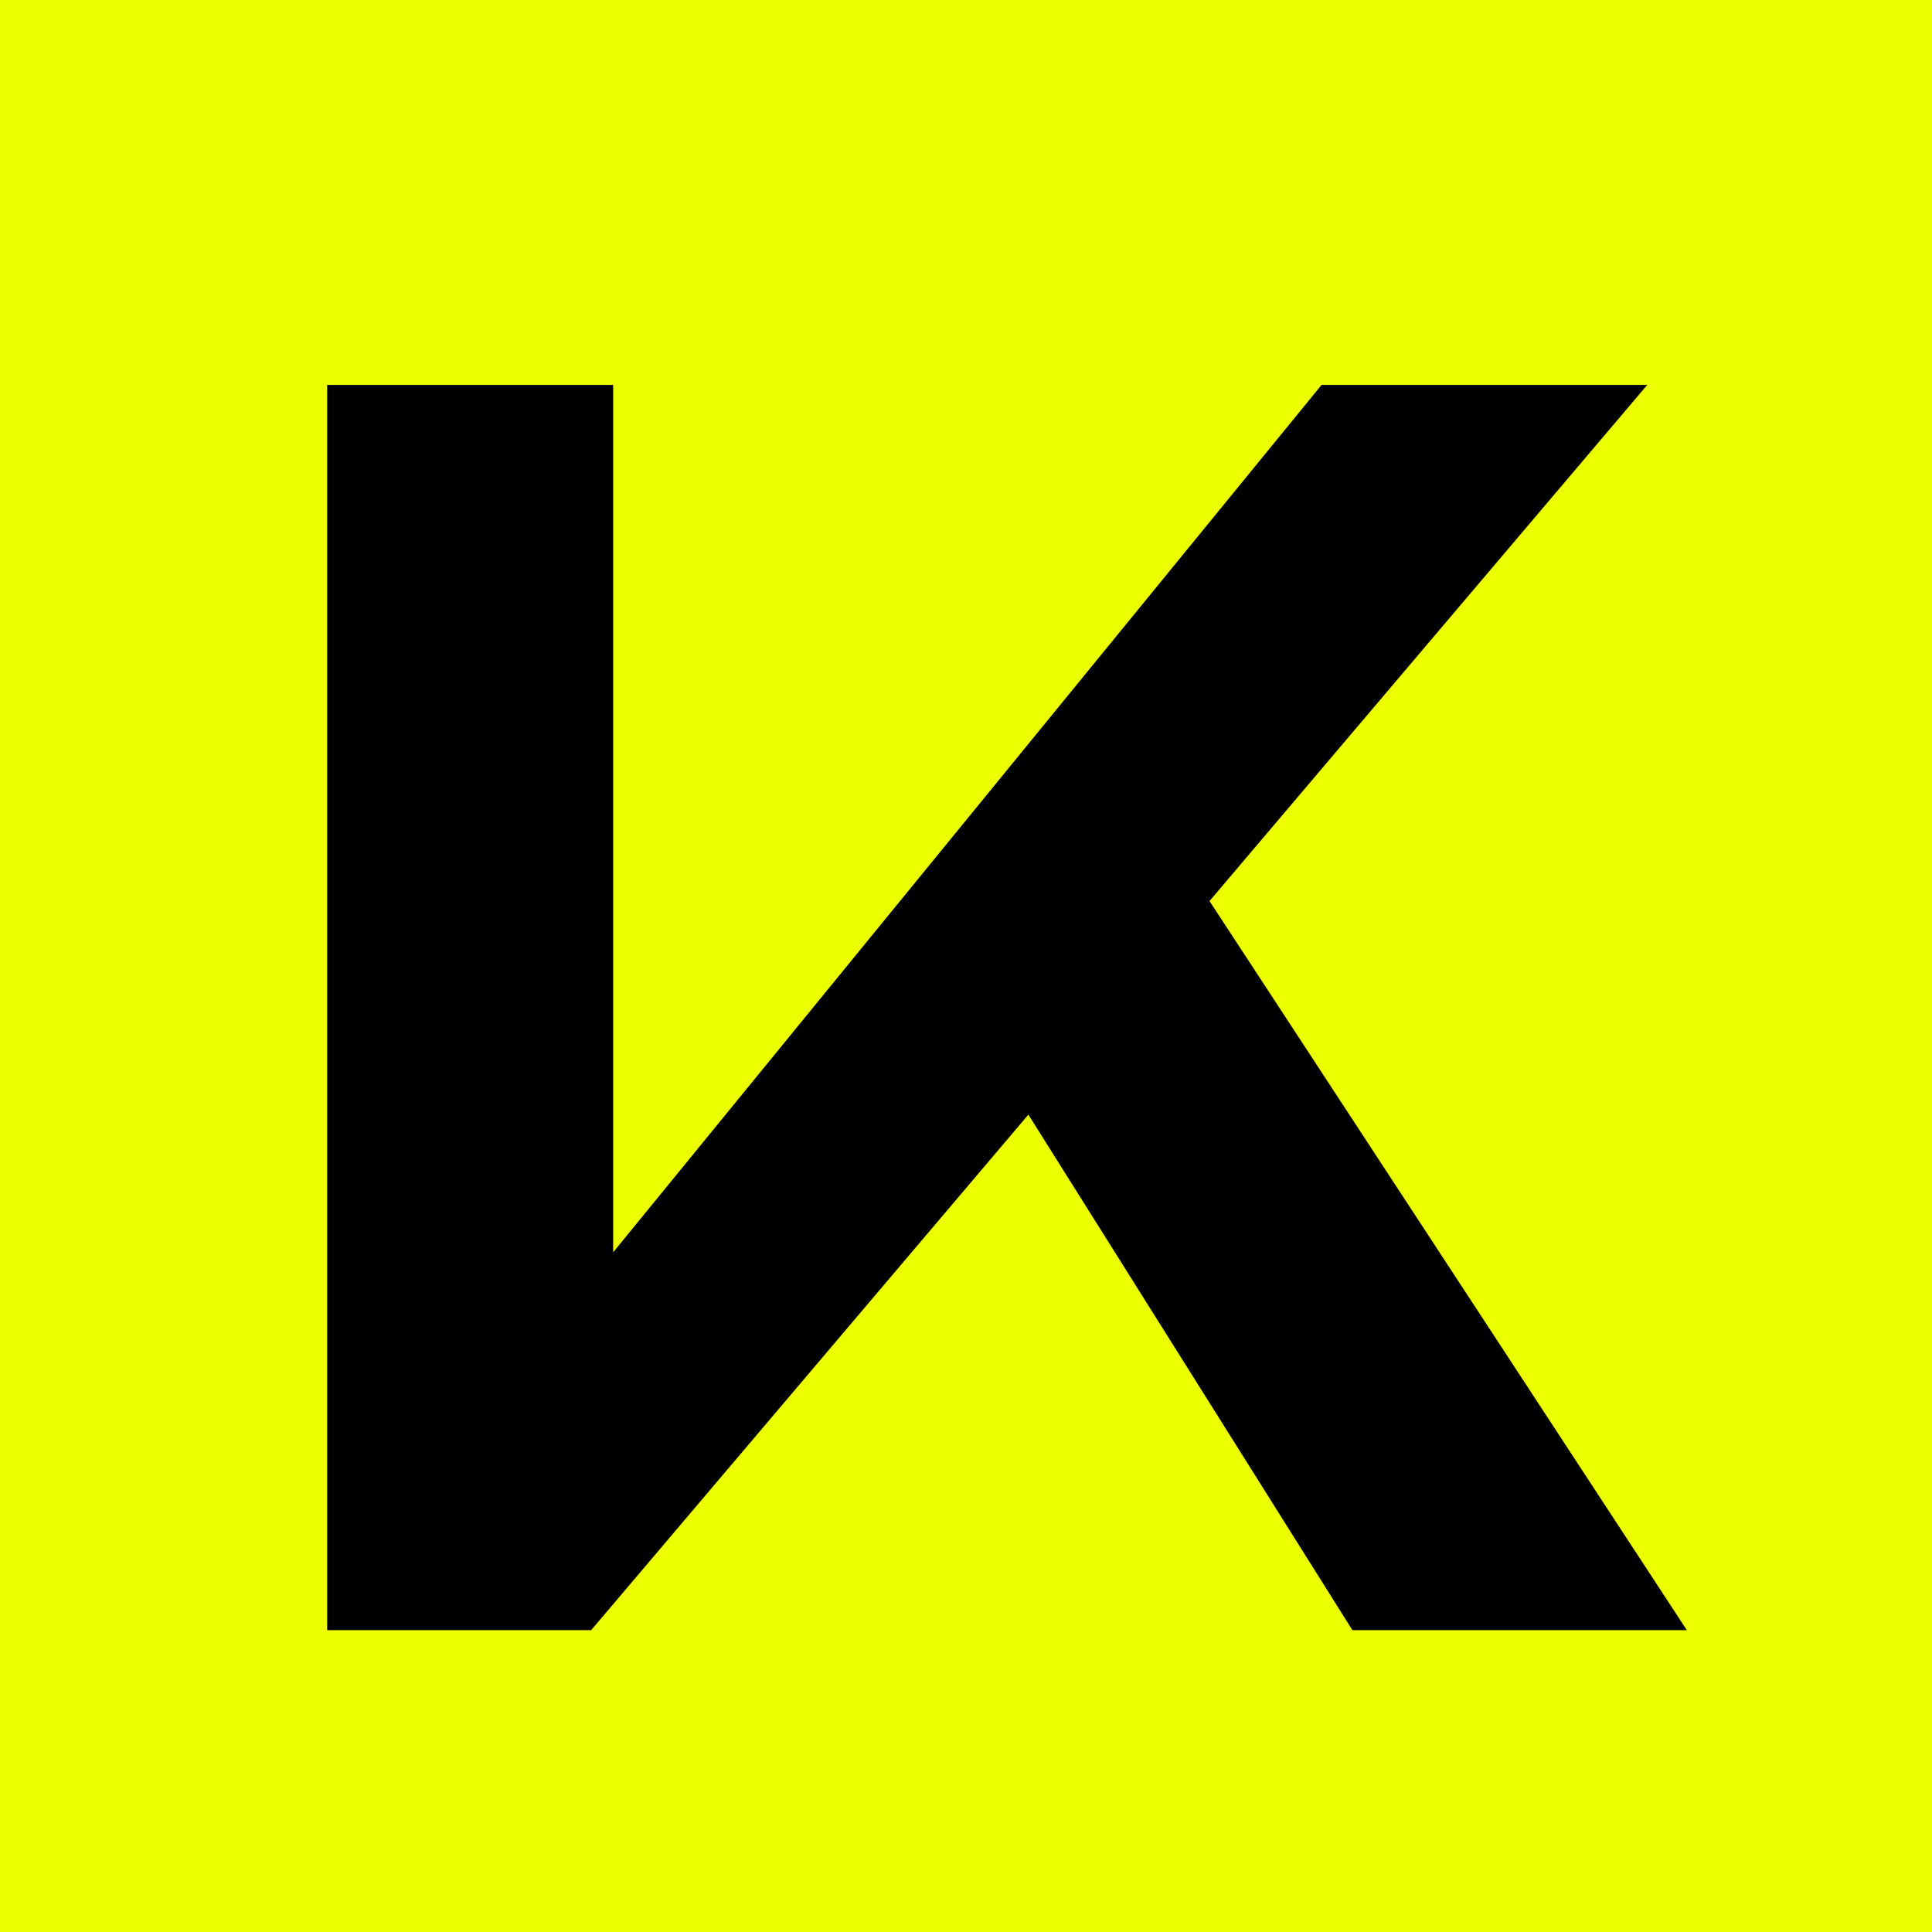 <?xml version="1.0" encoding="UTF-8"?> <svg xmlns="http://www.w3.org/2000/svg" width="32" height="32" viewBox="0 0 32 32" fill="none"><rect width="32" height="32" fill="#EBFF00"></rect><path d="M5.419 27V6.375H10.156V22.992L8.735 22.482L21.89 6.375H27.284L9.792 27H5.419ZM22.4 27L15.987 16.797L19.303 13.809L27.939 27H22.4Z" fill="black"></path></svg> 